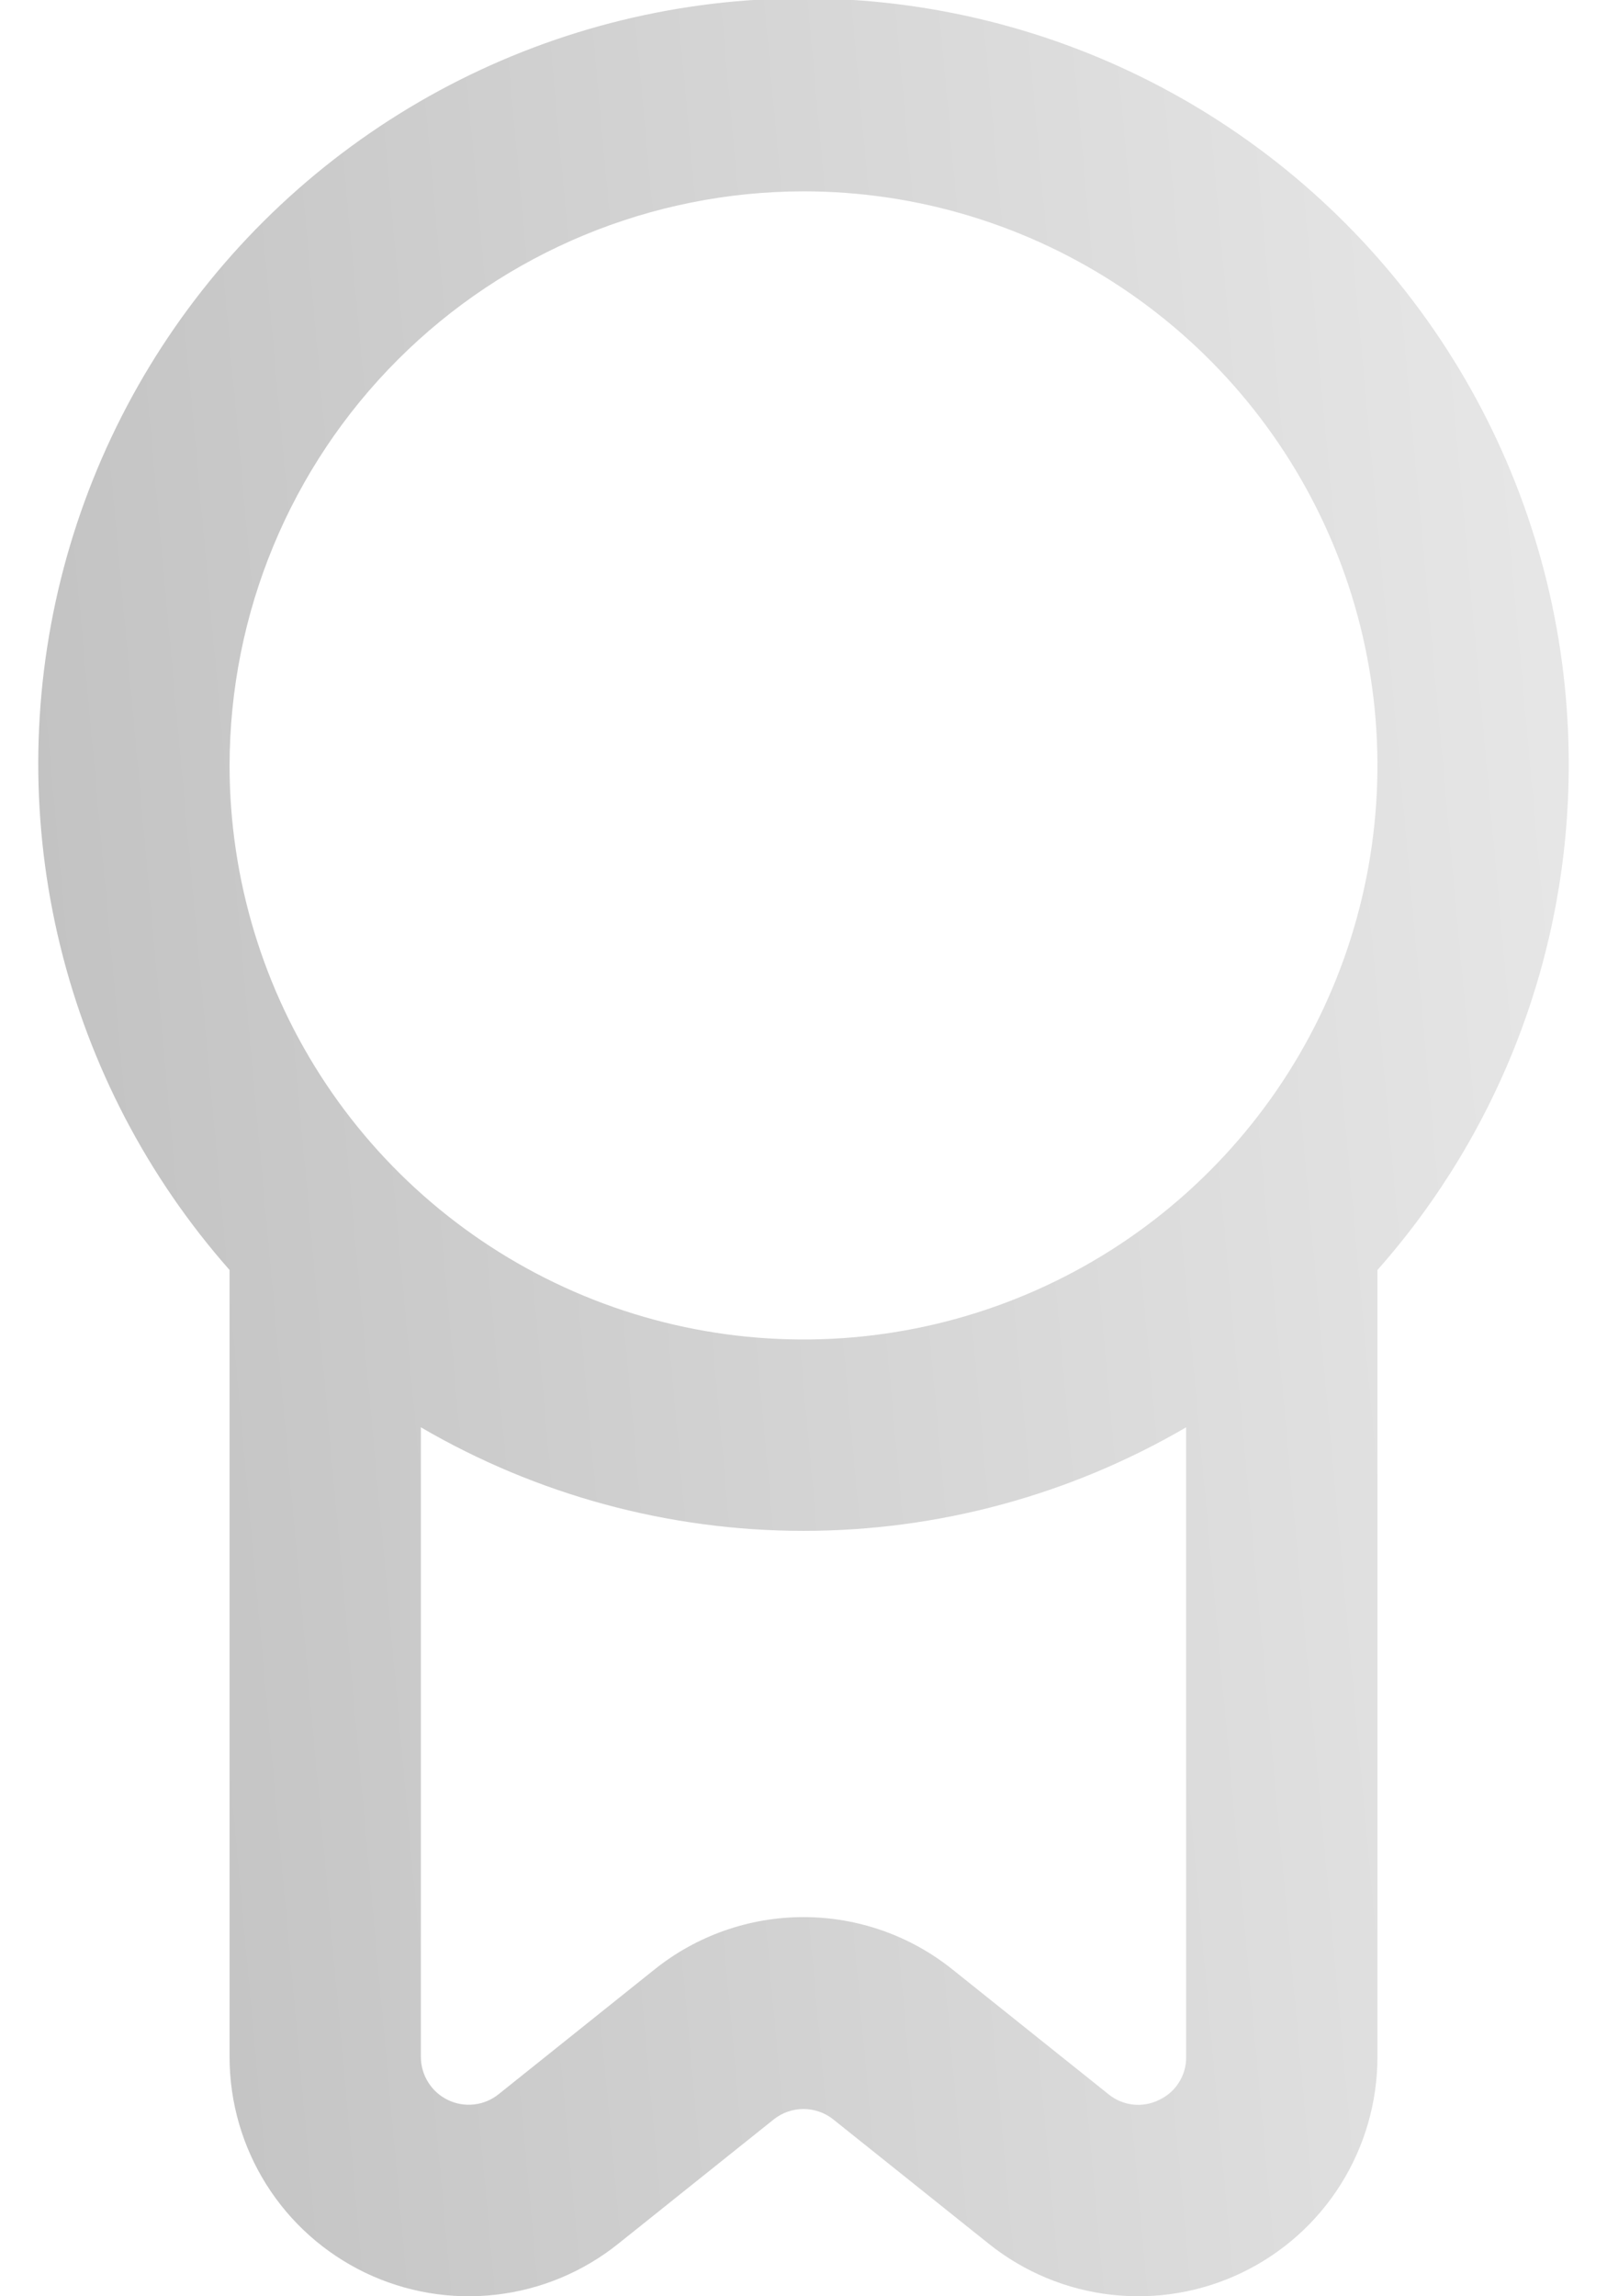 <svg width="28" height="40" viewBox="0 0 28 40" fill="none" xmlns="http://www.w3.org/2000/svg">
<path d="M27.333 13.333C27.338 11.175 26.819 9.047 25.82 7.134C24.821 5.22 23.372 3.578 21.598 2.348C19.825 1.118 17.779 0.337 15.636 0.072C13.494 -0.193 11.32 0.066 9.3 0.827C7.28 1.588 5.475 2.828 4.04 4.44C2.605 6.053 1.583 7.99 1.061 10.085C0.54 12.179 0.535 14.369 1.047 16.466C1.559 18.563 2.572 20.505 4 22.123V35.833C4 36.618 4.222 37.387 4.64 38.052C5.057 38.716 5.655 39.249 6.362 39.589C7.069 39.929 7.859 40.062 8.638 39.973C9.418 39.885 10.157 39.577 10.77 39.087L13.48 36.92C13.628 36.802 13.811 36.738 14 36.738C14.189 36.738 14.372 36.802 14.52 36.92L17.23 39.087C17.843 39.577 18.582 39.885 19.362 39.973C20.142 40.062 20.931 39.929 21.638 39.589C22.346 39.249 22.943 38.716 23.36 38.052C23.778 37.387 24 36.618 24 35.833V22.123C26.147 19.699 27.333 16.572 27.333 13.333ZM14 3.333C15.978 3.333 17.911 3.92 19.556 5.019C21.2 6.118 22.482 7.679 23.239 9.507C23.996 11.334 24.194 13.345 23.808 15.284C23.422 17.224 22.47 19.006 21.071 20.404C19.673 21.803 17.891 22.755 15.951 23.141C14.011 23.527 12.001 23.329 10.173 22.572C8.346 21.815 6.784 20.534 5.685 18.889C4.587 17.245 4 15.311 4 13.333C4.003 10.682 5.057 8.14 6.932 6.265C8.807 4.39 11.349 3.336 14 3.333ZM20.195 36.58C20.054 36.65 19.896 36.678 19.739 36.66C19.583 36.642 19.435 36.58 19.313 36.48L16.603 34.313C15.866 33.719 14.947 33.395 14 33.395C13.053 33.395 12.134 33.719 11.397 34.313L8.688 36.48C8.566 36.578 8.419 36.64 8.263 36.658C8.107 36.676 7.949 36.65 7.808 36.582C7.666 36.515 7.547 36.409 7.463 36.276C7.379 36.144 7.334 35.99 7.333 35.833V24.863C9.357 26.044 11.657 26.667 14 26.667C16.343 26.667 18.643 26.044 20.667 24.863V35.833C20.669 35.99 20.625 36.144 20.541 36.276C20.458 36.409 20.337 36.514 20.195 36.58Z" fill="url(#paint0_linear_84_390)"/>
<defs>
<linearGradient id="paint0_linear_84_390" x1="0.667" y1="40" x2="30.74" y2="37.252" gradientUnits="userSpaceOnUse">
<stop stop-color="#C0C0C0"/>
<stop offset="1" stop-color="#E8E8E8"/>
</linearGradient>
</defs>
</svg>